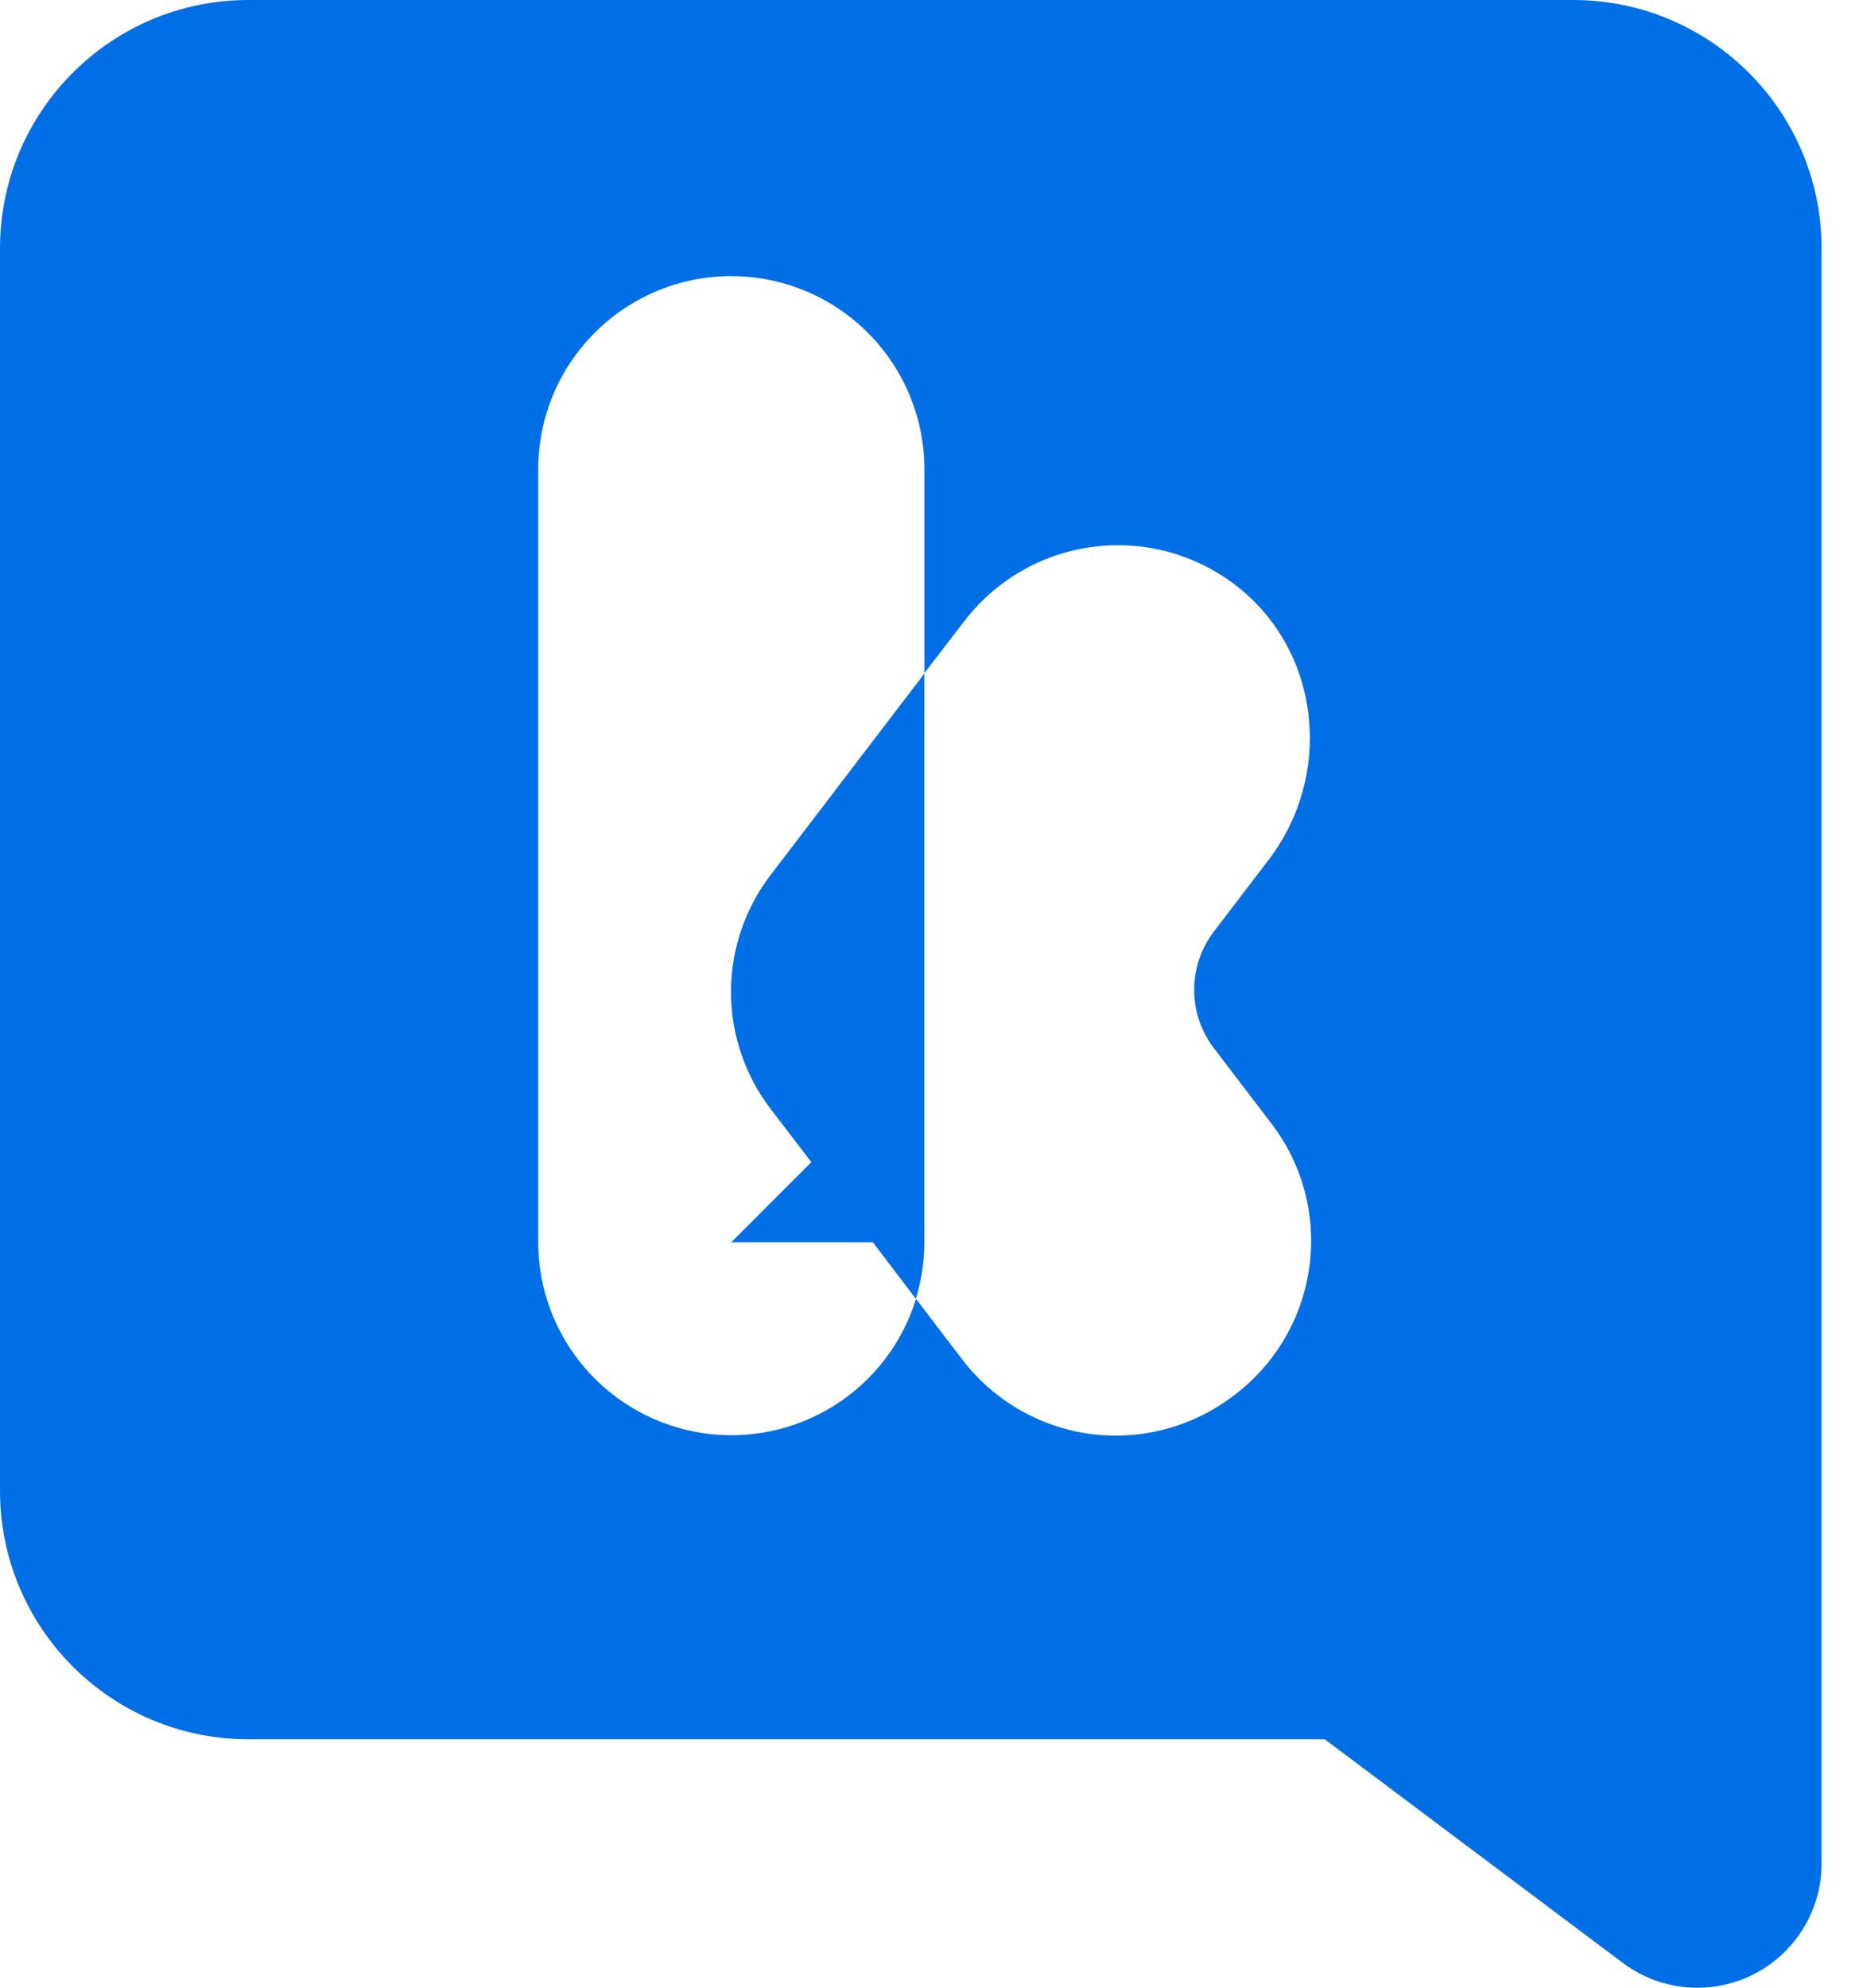 <svg width="30" height="32" viewBox="0 0 30 32" fill="none" xmlns="http://www.w3.org/2000/svg">
<path fill-rule="evenodd" clip-rule="evenodd" d="M4 0C1.791 0 0 1.791 0 4V24C0 26.209 1.791 28 4 28H21.333L26.142 31.607C26.475 31.854 26.887 32 27.333 32C28.438 32 29.333 31.105 29.333 30V4C29.333 1.791 27.543 0 25.333 0H4ZM9.578 5.356C10.161 4.772 10.953 4.444 11.778 4.444L11.774 4.445C12.6 4.445 13.391 4.773 13.974 5.356C14.558 5.94 14.886 6.731 14.886 7.556V10.835L15.529 9.999C15.552 9.97 15.575 9.94 15.599 9.911C15.859 9.596 16.178 9.335 16.539 9.142C16.9 8.95 17.295 8.831 17.701 8.792C18.108 8.752 18.519 8.793 18.91 8.913C19.301 9.032 19.664 9.227 19.98 9.487C21.284 10.563 21.453 12.502 20.429 13.842L19.548 14.996C19.341 15.266 19.23 15.596 19.23 15.936C19.23 16.275 19.341 16.605 19.548 16.875L20.471 18.084C20.72 18.408 20.902 18.778 21.008 19.173C21.113 19.568 21.14 19.98 21.086 20.385C21.032 20.79 20.9 21.181 20.695 21.534C20.49 21.888 20.218 22.198 19.893 22.447L19.864 22.467C19.861 22.47 19.857 22.473 19.854 22.476C19.529 22.723 19.158 22.904 18.763 23.008C18.367 23.113 17.955 23.138 17.55 23.083C17.145 23.028 16.755 22.893 16.402 22.687C16.049 22.481 15.74 22.207 15.492 21.882L14.748 20.907C14.839 20.611 14.885 20.303 14.885 19.994V10.844L12.407 14.089C11.995 14.629 11.771 15.289 11.771 15.969C11.771 16.648 11.995 17.309 12.407 17.849L13.065 18.709L11.775 19.999H14.056L14.75 20.912C14.531 21.623 14.063 22.232 13.433 22.628C12.803 23.024 12.052 23.181 11.316 23.071C10.58 22.96 9.908 22.59 9.422 22.026C8.936 21.463 8.668 20.744 8.667 19.999V7.555C8.667 6.73 8.994 5.939 9.578 5.356Z" fill="#006FE6"/>
</svg>
